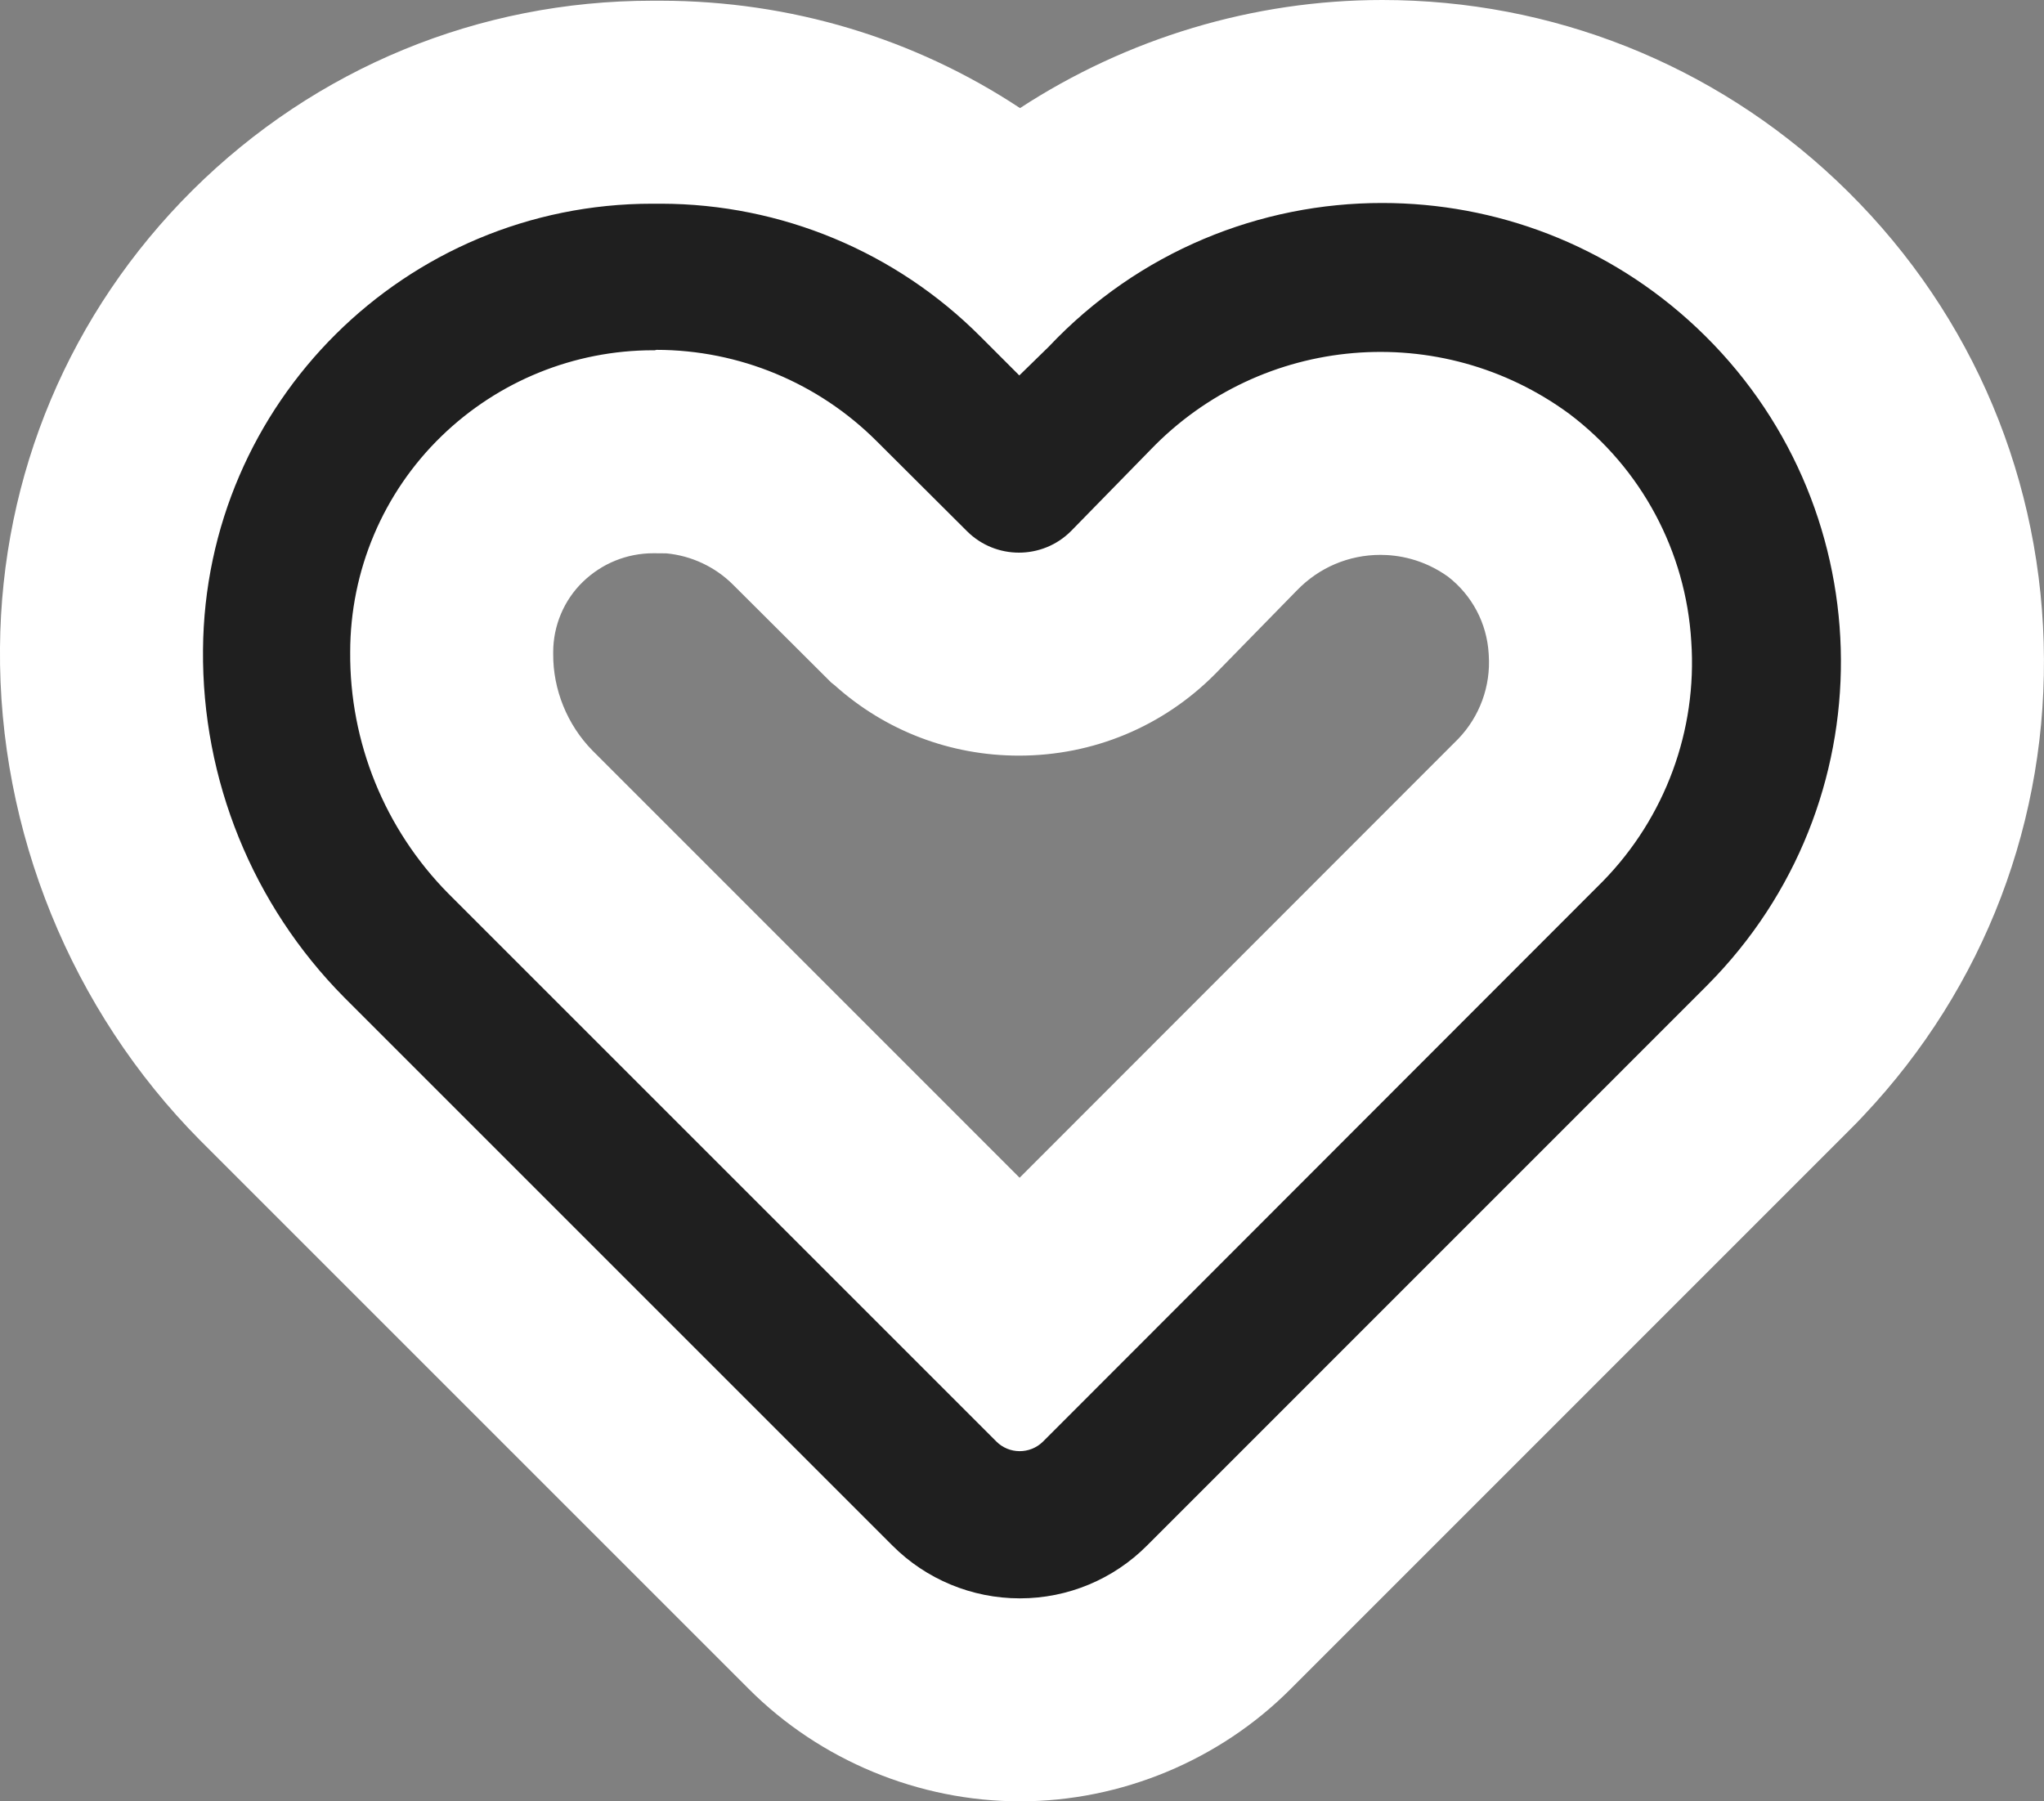 <svg xmlns="http://www.w3.org/2000/svg" width="20.137" height="17.748" viewBox="0 0 20.137 17.748">
  <rect x="0" y="0" width="20.137" height="17.748" fill="#808080" stroke="none"/>
  <g id="Path_85" data-name="Path 85" transform="translate(-734.503 -445.093)" fill="#1f1f1f">
    <path d="M 744.553 461.841 L 744.549 461.841 C 743.818 461.841 743.103 461.544 742.587 461.027 L 737.188 455.628 C 736.102 454.532 735.489 453.023 735.503 451.485 C 735.514 450.044 736.084 448.691 737.107 447.675 C 738.13 446.659 739.488 446.1 740.929 446.1 L 741.016 446.1 C 742.327 446.102 743.565 446.563 744.549 447.405 C 745.54 446.565 746.812 446.093 748.121 446.093 C 749.535 446.093 750.88 446.627 751.908 447.598 C 752.98 448.61 753.594 449.978 753.637 451.452 C 753.68 452.925 753.146 454.327 752.134 455.399 C 752.097 455.438 752.059 455.478 752.02 455.517 L 746.511 461.027 C 745.998 461.544 745.283 461.841 744.553 461.841 Z M 739.628 453.19 L 744.549 458.112 L 749.582 453.074 C 749.994 452.65 750.208 452.07 750.167 451.481 L 750.167 451.477 L 750.167 451.473 C 750.131 450.879 749.84 450.333 749.367 449.974 C 748.998 449.703 748.561 449.56 748.103 449.56 C 747.515 449.56 746.967 449.793 746.559 450.217 L 746.557 450.219 L 746.554 450.222 L 745.771 451.023 L 745.768 451.026 L 745.766 451.029 C 745.439 451.357 745.004 451.538 744.541 451.538 C 744.105 451.538 743.693 451.377 743.374 451.083 L 743.359 451.071 L 743.32 451.032 L 742.434 450.148 C 742.07 449.784 741.576 449.567 741.065 449.542 L 741.055 449.545 L 740.948 449.544 L 740.938 449.544 C 740.417 449.544 739.924 449.744 739.549 450.108 C 739.17 450.475 738.953 450.989 738.953 451.518 L 738.953 451.522 L 738.953 451.526 C 738.948 452.143 739.194 452.749 739.628 453.19 Z" stroke="none" />
    <path d="M 748.121 447.093 C 746.921 447.092 745.723 447.568 744.834 448.51 L 744.545 448.792 L 744.163 448.41 C 743.329 447.573 742.197 447.102 741.016 447.1 L 740.931 447.1 C 740.93 447.1 740.93 447.1 740.929 447.1 C 738.498 447.1 736.522 449.062 736.503 451.494 C 736.491 452.776 736.992 454.01 737.895 454.921 L 743.295 460.321 C 743.627 460.654 744.079 460.841 744.549 460.841 C 744.55 460.841 744.552 460.841 744.553 460.841 C 745.023 460.841 745.473 460.653 745.804 460.32 L 751.313 454.81 C 751.345 454.778 751.376 454.746 751.407 454.713 C 753.12 452.898 753.037 450.038 751.222 448.325 C 750.349 447.501 749.234 447.093 748.121 447.093 M 744.541 450.538 C 744.728 450.538 744.914 450.467 745.056 450.324 L 745.839 449.523 C 746.932 448.388 748.696 448.238 749.965 449.172 C 750.673 449.707 751.112 450.526 751.165 451.413 C 751.225 452.288 750.908 453.148 750.294 453.776 L 744.778 459.297 C 744.65 459.423 744.444 459.422 744.318 459.295 L 738.918 453.895 C 738.294 453.262 737.946 452.407 737.953 451.518 C 737.953 450.716 738.277 449.948 738.853 449.39 C 739.412 448.848 740.159 448.544 740.938 448.544 C 740.943 448.544 740.948 448.544 740.953 448.544 L 740.972 448.54 C 741.785 448.541 742.565 448.865 743.14 449.44 L 744.031 450.328 C 744.172 450.468 744.357 450.538 744.541 450.538 M 748.121 445.093 L 748.121 447.093 L 748.121 445.093 C 749.792 445.093 751.38 445.724 752.595 446.871 C 753.861 448.066 754.586 449.682 754.637 451.423 C 754.687 453.163 754.057 454.819 752.861 456.086 C 752.819 456.131 752.774 456.178 752.727 456.224 L 747.218 461.734 C 746.517 462.438 745.546 462.841 744.553 462.841 C 743.554 462.841 742.581 462.437 741.879 461.733 L 736.475 456.329 C 735.205 455.048 734.486 453.279 734.503 451.475 C 734.516 449.771 735.191 448.168 736.402 446.965 C 737.614 445.763 739.222 445.1 740.929 445.1 L 741.016 445.1 C 742.293 445.102 743.512 445.471 744.552 446.158 C 745.605 445.471 746.848 445.093 748.121 445.093 Z M 741.067 450.545 L 740.941 450.544 C 740.679 450.544 740.433 450.644 740.245 450.826 C 740.059 451.006 739.953 451.258 739.953 451.518 L 739.953 451.534 C 739.95 451.886 740.091 452.234 740.339 452.487 L 744.548 456.697 L 748.87 452.372 C 749.081 452.152 749.19 451.853 749.17 451.55 L 749.169 451.532 C 749.151 451.233 749.005 450.958 748.769 450.775 C 748.522 450.598 748.271 450.56 748.103 450.56 C 747.79 450.56 747.497 450.685 747.28 450.91 L 747.269 450.921 L 746.475 451.733 C 745.96 452.252 745.273 452.538 744.541 452.538 C 743.865 452.538 743.225 452.293 742.725 451.844 L 742.692 451.818 L 741.727 450.856 C 741.55 450.678 741.314 450.568 741.067 450.545 Z" stroke="none" fill="#fff"/>
  </g>
</svg>
